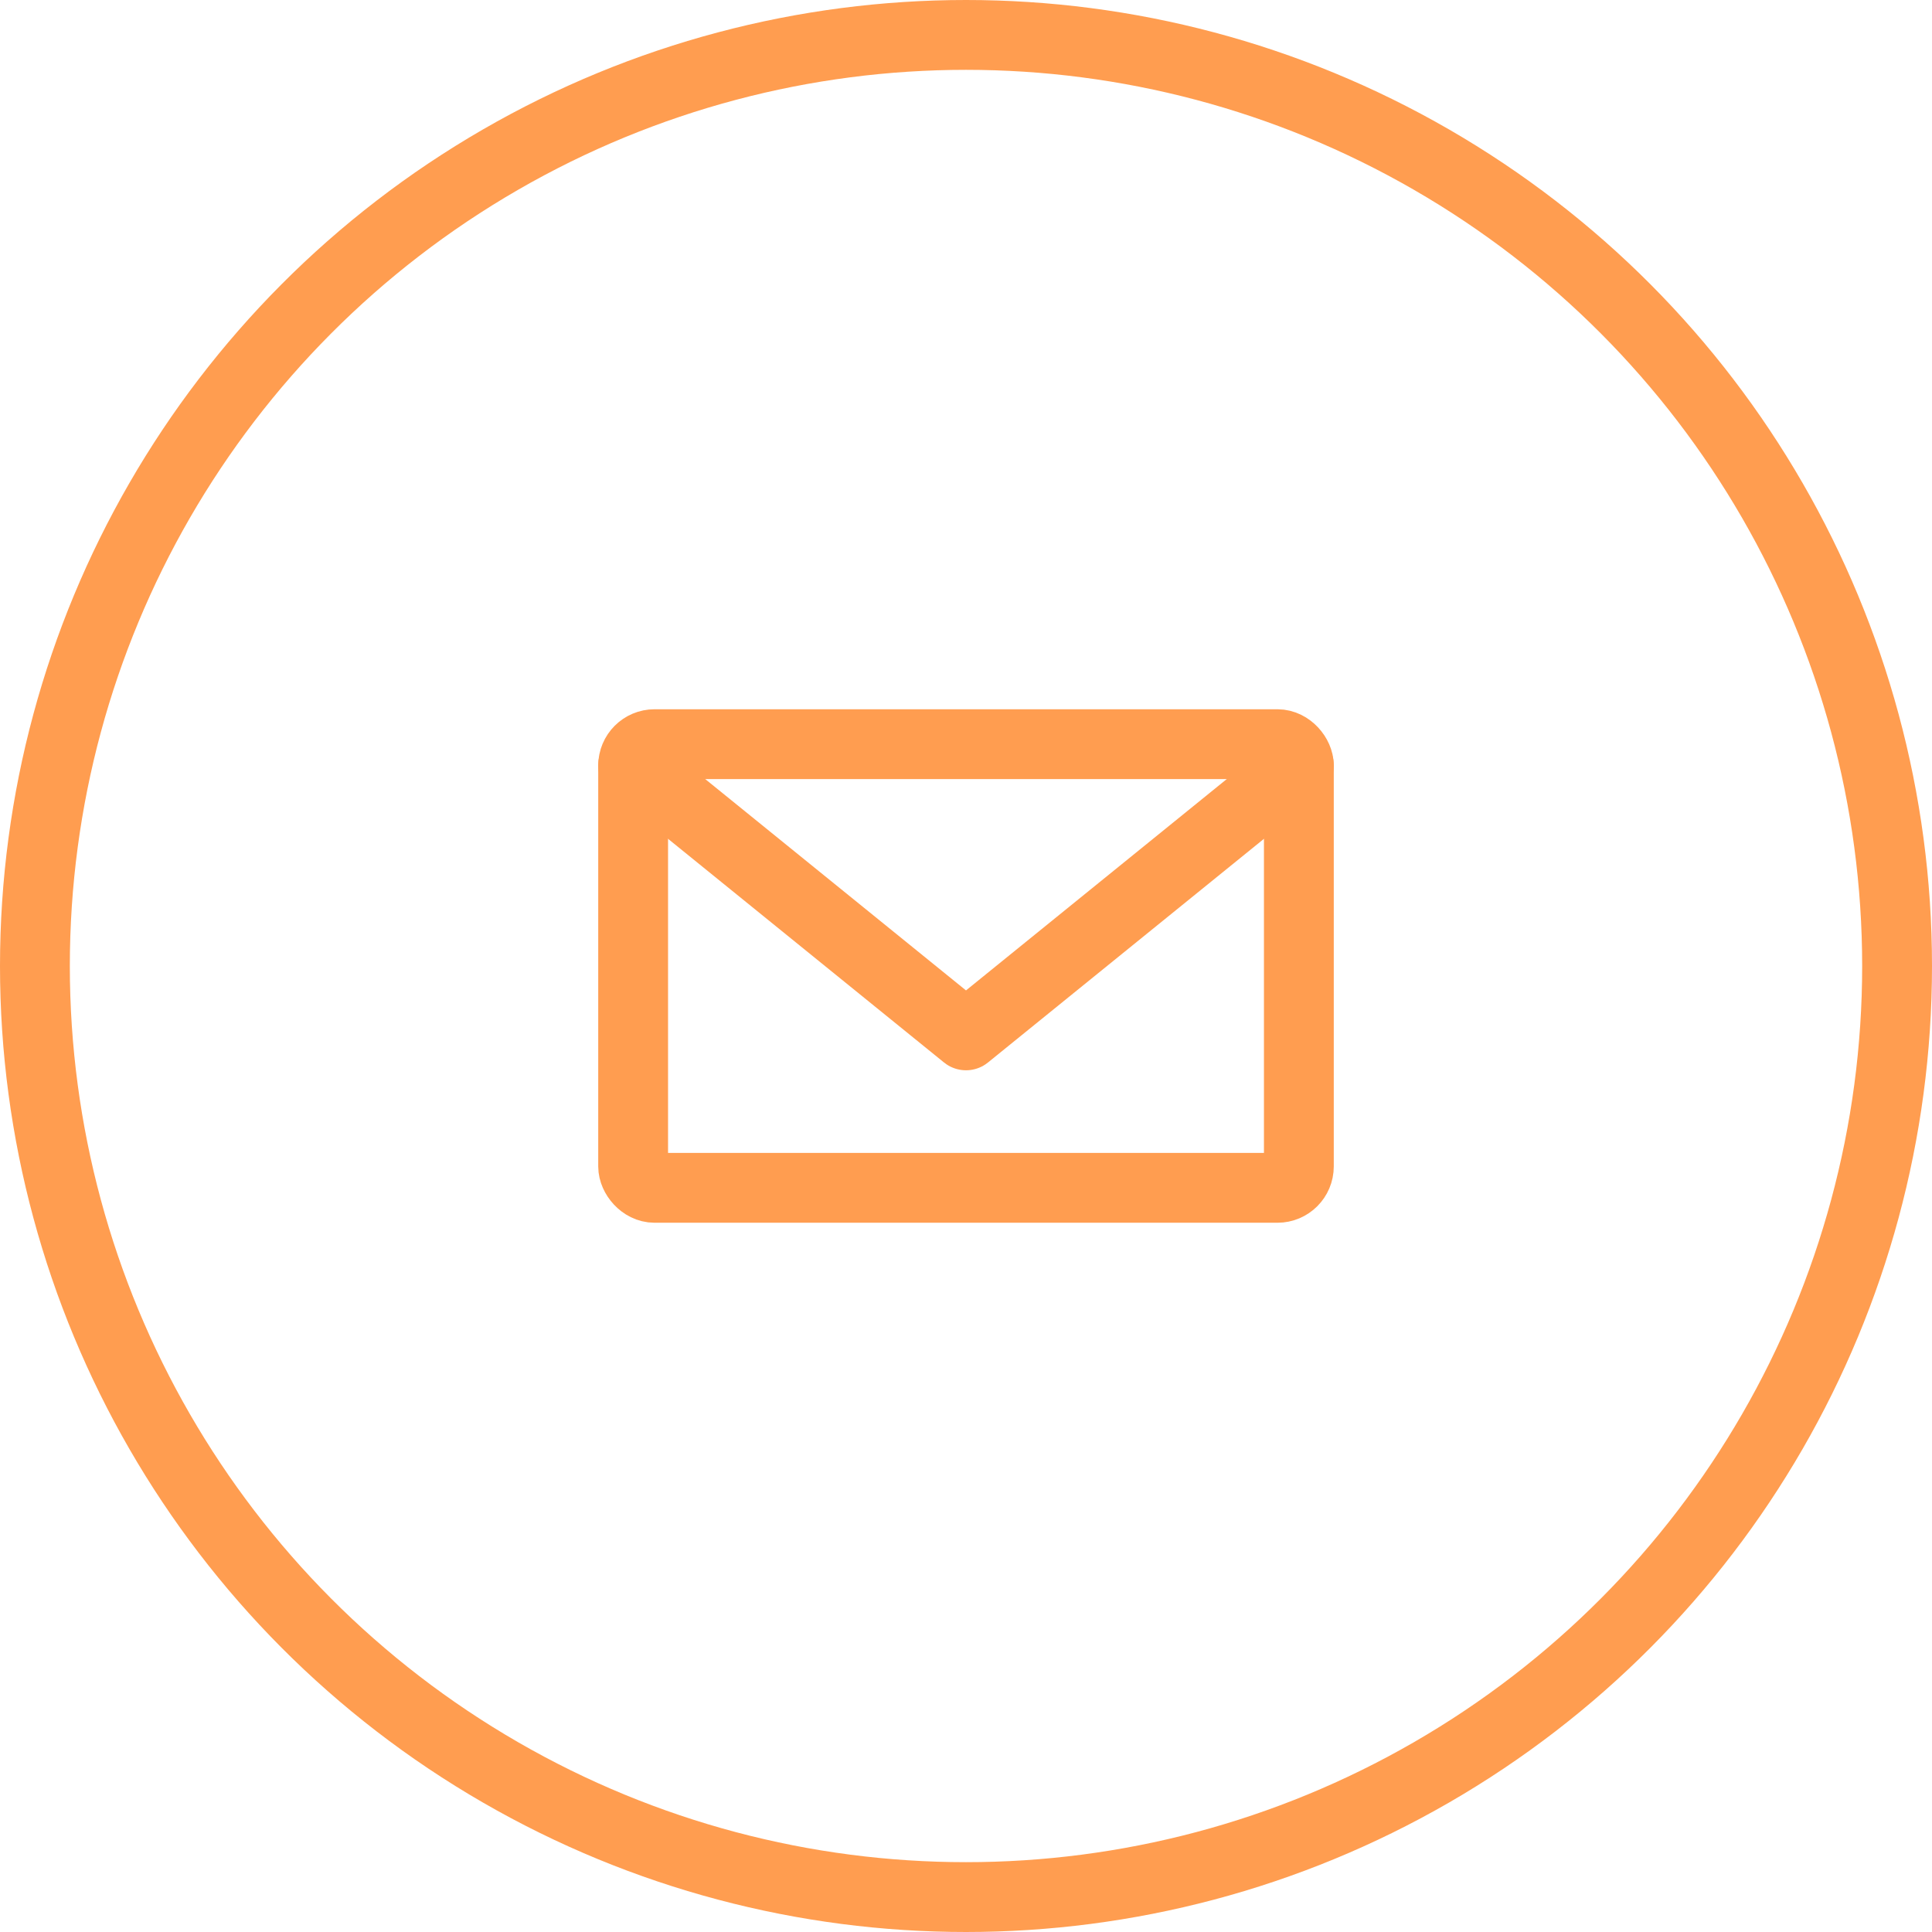 <?xml version="1.0" encoding="UTF-8"?>
<svg id="b" data-name="レイヤー 2" xmlns="http://www.w3.org/2000/svg" width="83" height="83" viewBox="0 0 83 83">
  <g id="c" data-name="レイヤー 1">
    <g>
      <circle cx="41.5" cy="41.5" r="40" fill="none" stroke="#ff9d50" stroke-miterlimit="10" stroke-width="3"/>
      <rect x="27.2" y="31.97" width="28.6" height="19.06" rx=".92" ry=".92" fill="none" stroke="#ff9d50" stroke-miterlimit="10" stroke-width="3"/>
      <polyline points="55.8 32.89 41.5 44.48 27.2 32.89" fill="none" stroke="#ff9d50" stroke-linecap="round" stroke-linejoin="round" stroke-width="3"/>
    </g>
  </g>
</svg>